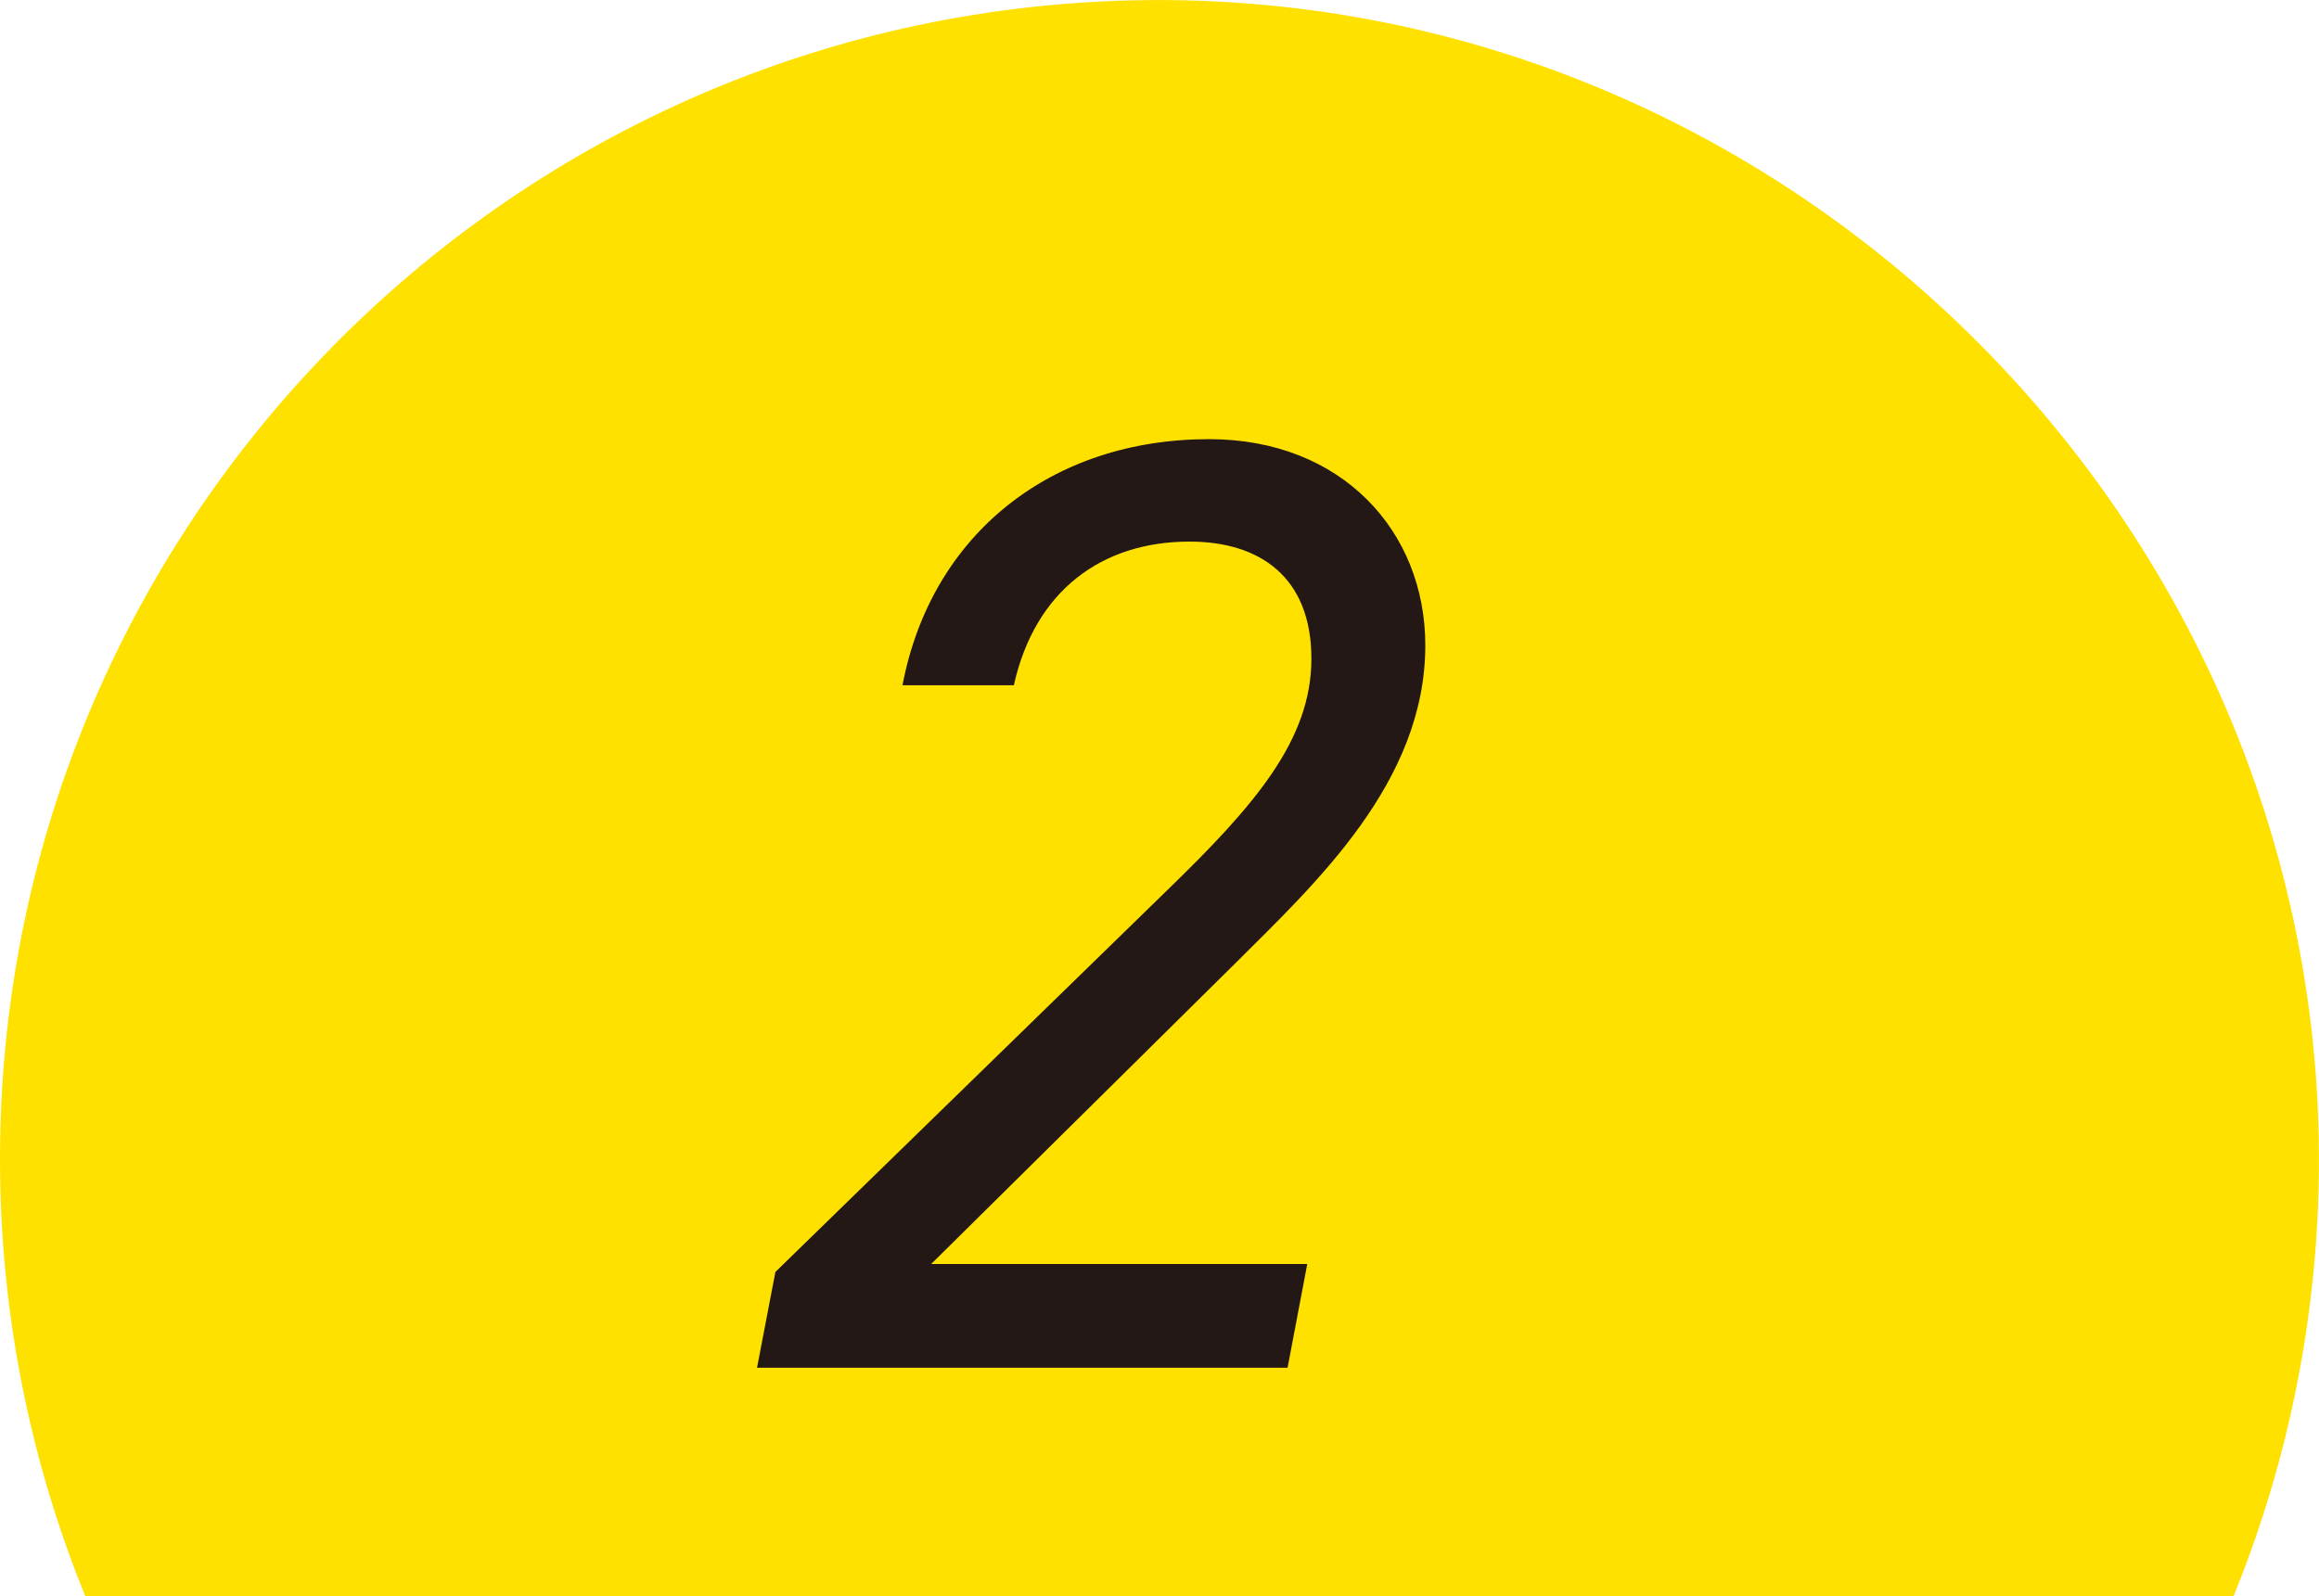 <?xml version="1.0" encoding="UTF-8"?><svg id="_レイヤー_2" xmlns="http://www.w3.org/2000/svg" viewBox="0 0 174.27 120"><defs><style>.cls-1{fill:#ffe100;}.cls-2{fill:#231815;}</style></defs><g id="_レイヤー_1-2"><g><path class="cls-1" d="M167.86,119.96c3.12-7.68,5.19-15.9,6.01-24.48C178.93,42.41,134.75-3.19,81.54,.18,36.02,3.06,0,40.89,0,87.13c0,11.61,2.28,22.7,6.4,32.83,0,.02,.03,.04,.06,.04H167.81s.05-.01,.06-.04Z"/><path class="cls-2" d="M96.78,102.81H56.89l1.38-7.2,29.45-28.7c6.6-6.4,10.83-11.3,10.83-17.4s-3.84-8.8-9.16-8.8c-6.6,0-11.62,3.7-13.2,10.8h-8.37c2.17-11.4,11.23-18.5,23.04-18.5,9.95,0,16.25,6.9,16.25,15.5,0,10.3-8.27,17.9-14.28,23.9l-22.85,22.6h28.26l-1.48,7.8Z"/></g></g></svg>